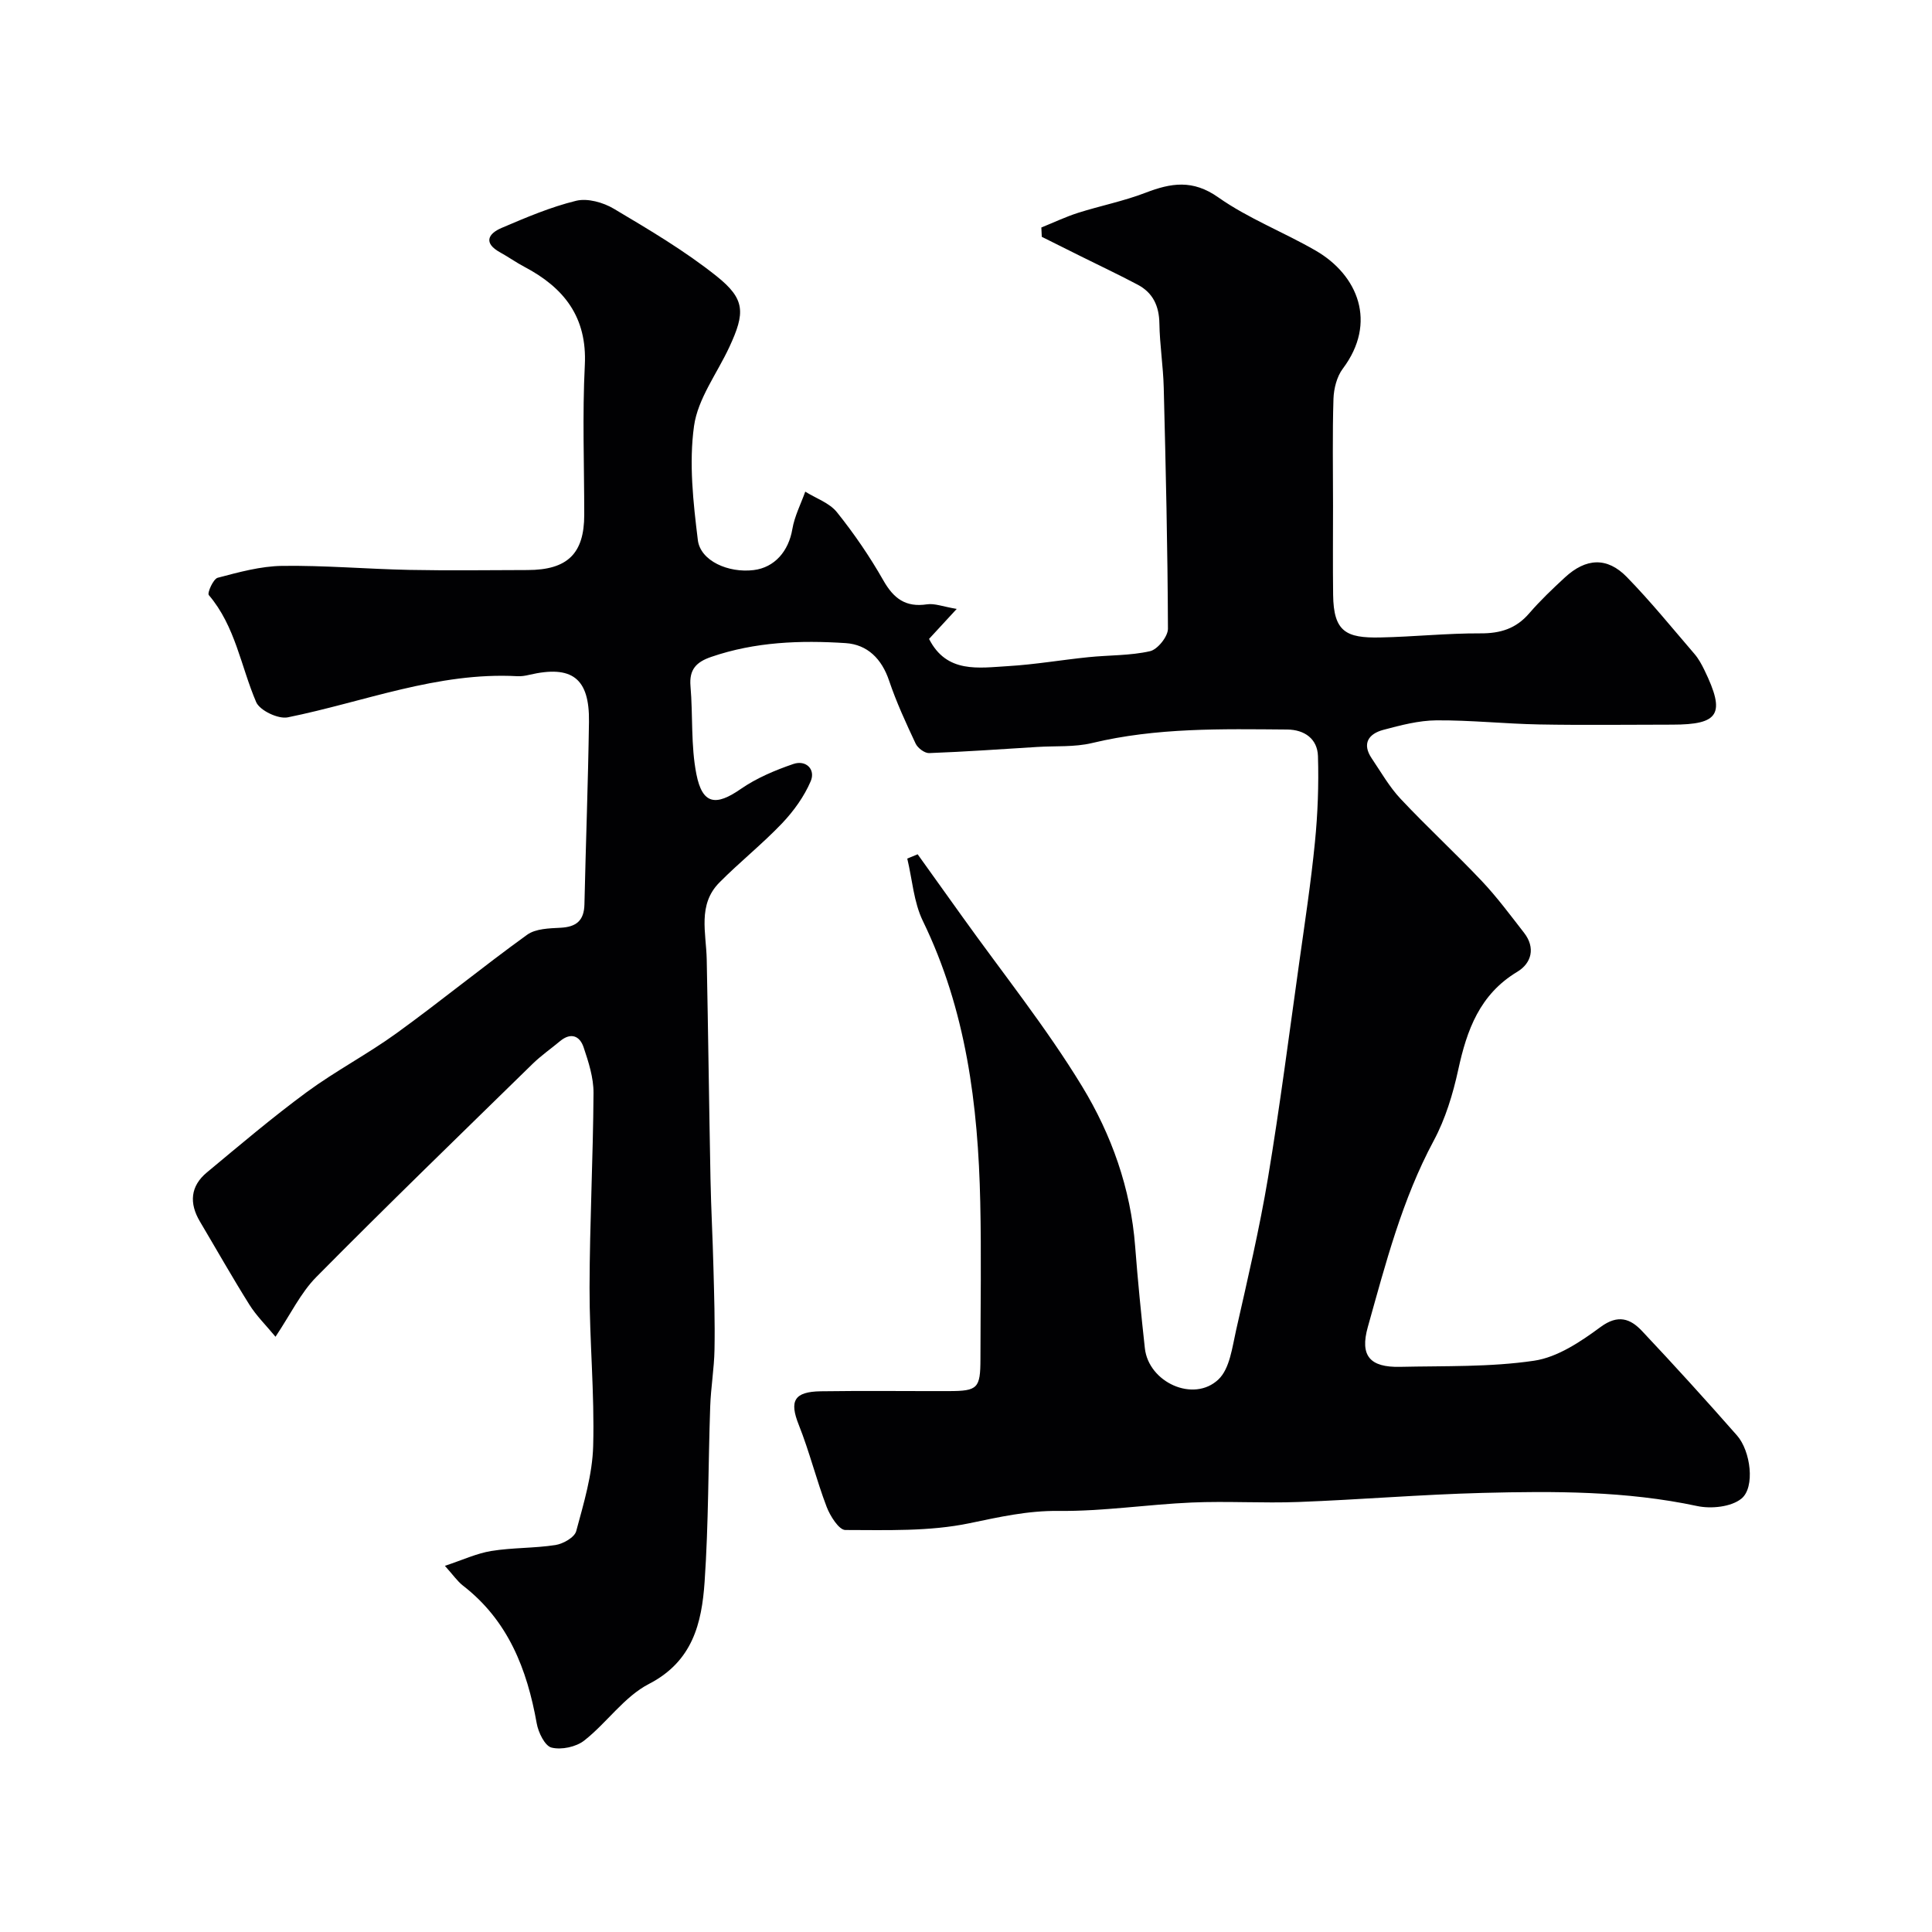 <svg enable-background="new 0 0 400 400" viewBox="0 0 400 400" xmlns="http://www.w3.org/2000/svg"><path d="m92.11 324.19c3.69-1.22 6.59-2.59 9.64-3.08 4.37-.71 8.88-.55 13.26-1.23 1.6-.25 3.95-1.59 4.29-2.88 1.56-5.78 3.35-11.71 3.51-17.62.3-10.92-.77-21.86-.75-32.8.03-13.43.74-26.87.82-40.3.02-3.16-1.03-6.41-2.05-9.45-.79-2.36-2.63-3.14-4.87-1.28-1.89 1.58-3.93 2.99-5.69 4.71-14.98 14.65-30.04 29.23-44.78 44.13-3.25 3.29-5.34 7.73-8.45 12.37-2.01-2.43-3.98-4.36-5.4-6.63-3.55-5.66-6.84-11.48-10.25-17.23-2.25-3.79-1.98-7.32 1.44-10.16 6.81-5.66 13.57-11.4 20.69-16.64 5.96-4.38 12.59-7.85 18.59-12.19 9.14-6.62 17.88-13.78 27.03-20.38 1.76-1.27 4.58-1.33 6.93-1.45 3.26-.17 4.85-1.49 4.93-4.83.28-12.6.76-25.2.94-37.8.13-9.06-3.53-11.8-12.38-9.73-.8.19-1.64.33-2.45.28-16.53-.9-31.75 5.33-47.54 8.52-1.96.4-5.78-1.42-6.53-3.15-3.18-7.42-4.3-15.7-9.81-22.17-.36-.42.92-3.34 1.84-3.58 4.37-1.15 8.88-2.4 13.35-2.46 8.76-.12 17.53.65 26.3.83 8.16.16 16.33.05 24.5.03 8.27-.01 11.74-3.4 11.74-11.43 0-10.33-.4-20.68.12-30.99.5-9.96-4.31-16.03-12.5-20.35-1.73-.91-3.33-2.06-5.04-3-3.51-1.94-2.48-3.87.31-5.06 5.04-2.15 10.14-4.33 15.43-5.62 2.37-.58 5.62.34 7.83 1.66 7.28 4.33 14.64 8.68 21.24 13.94 5.98 4.77 5.96 7.57 2.64 14.71-2.53 5.44-6.51 10.66-7.3 16.33-1.07 7.7-.17 15.78.79 23.6.53 4.33 6.33 6.86 11.56 6.22 4.34-.53 7.24-3.92 8.01-8.5.45-2.65 1.75-5.17 2.67-7.74 2.22 1.39 5 2.32 6.55 4.25 3.56 4.44 6.81 9.19 9.62 14.13 2.14 3.76 4.62 5.61 9.03 4.95 1.58-.24 3.3.47 6.16.95-2.47 2.68-4.1 4.44-5.73 6.21 3.65 7.19 10.27 5.99 16.4 5.63 5.55-.33 11.07-1.29 16.61-1.85 4.25-.44 8.62-.3 12.75-1.24 1.56-.36 3.7-3.03 3.7-4.64-.06-16.64-.45-33.27-.87-49.9-.11-4.44-.83-8.87-.9-13.31-.06-3.62-1.33-6.35-4.48-8.02-3.87-2.06-7.84-3.92-11.77-5.88-2.7-1.34-5.4-2.69-8.1-4.04-.03-.64-.06-1.28-.09-1.93 2.53-1.02 5-2.2 7.59-3.03 4.63-1.47 9.45-2.42 13.97-4.16 5.3-2.04 9.78-2.78 15.07.95 6.23 4.39 13.56 7.2 20.21 11.05 8.7 5.05 12.75 14.86 5.58 24.41-1.25 1.66-1.87 4.14-1.94 6.27-.23 7.35-.09 14.71-.09 22.07 0 6.17-.06 12.33.02 18.5.09 7.66 2.71 8.96 9.73 8.82 6.93-.14 13.86-.88 20.79-.85 4.12.02 7.35-.98 10.07-4.14 2.28-2.64 4.83-5.07 7.4-7.44 4.35-4.02 8.73-4.27 12.8-.1 4.94 5.06 9.41 10.58 14.03 15.95.84.98 1.48 2.16 2.05 3.33 4.41 9.09 3.09 11.3-6.68 11.3-9.17 0-18.33.13-27.5-.04-7.1-.13-14.2-.9-21.3-.85-3.68.03-7.4 1.01-11 1.97-3.02.81-4.49 2.82-2.39 5.92 1.92 2.84 3.64 5.88 5.96 8.35 5.47 5.83 11.37 11.26 16.86 17.07 3.14 3.33 5.88 7.04 8.7 10.66 2.43 3.12 1.55 6.31-1.38 8.08-7.79 4.68-10.45 12.04-12.24 20.3-1.1 5.03-2.65 10.16-5.07 14.67-6.55 12.2-9.96 25.44-13.65 38.59-1.67 5.95.42 8.38 6.68 8.24 9.27-.21 18.64.08 27.76-1.27 4.85-.72 9.63-3.94 13.74-6.97 3.65-2.7 6.2-1.72 8.6.83 6.68 7.09 13.23 14.3 19.66 21.62 2.84 3.23 3.78 10.73.92 13.07-2.12 1.73-6.27 2.16-9.17 1.54-14.7-3.14-29.56-3.1-44.42-2.72-12.71.33-25.4 1.4-38.11 1.88-7.36.28-14.75-.21-22.1.11-9.21.4-18.41 1.84-27.6 1.74-6.42-.07-12.27 1.27-18.44 2.55-8.32 1.73-17.11 1.41-25.69 1.4-1.32 0-3.15-2.9-3.87-4.79-2.13-5.58-3.56-11.43-5.77-16.97-1.97-4.93-1.02-6.88 4.57-6.96 8.83-.13 17.66-.02 26.5-.04 5.98-.01 6.53-.57 6.54-6.64.01-10.83.2-21.67-.04-32.5-.44-20.09-2.92-39.76-11.88-58.19-1.9-3.91-2.19-8.59-3.23-12.92.72-.3 1.43-.59 2.15-.89 3.07 4.28 6.13 8.56 9.2 12.85 8.35 11.69 17.39 22.95 24.84 35.19 6.08 9.98 10.08 21.16 10.99 33.13.54 7.04 1.24 14.07 2.01 21.09.77 7.07 10.09 11.34 15.23 6.47 2.36-2.23 2.86-6.68 3.67-10.24 2.37-10.47 4.83-20.95 6.6-31.53 2.47-14.82 4.38-29.73 6.47-44.61 1.16-8.27 2.42-16.53 3.24-24.83.59-5.92.81-11.9.63-17.84-.11-3.57-2.77-5.48-6.37-5.51-13.54-.11-27.07-.41-40.41 2.8-3.64.87-7.55.57-11.34.81-7.46.46-14.92.99-22.39 1.27-.93.03-2.36-1.05-2.79-1.97-2-4.26-3.99-8.57-5.49-13.02-1.52-4.53-4.49-7.48-8.99-7.78-9.38-.61-18.75-.27-27.83 2.85-3.1 1.06-4.6 2.6-4.3 6.07.52 6.07.05 12.29 1.22 18.21 1.24 6.3 4.03 6.65 9.17 3.08 3.27-2.27 7.1-3.88 10.89-5.18 2.64-.91 4.65 1.12 3.61 3.56-1.36 3.18-3.53 6.19-5.93 8.72-4.1 4.3-8.79 8.03-12.98 12.26-4.55 4.59-2.73 10.44-2.62 15.93.3 15.16.49 30.31.78 45.47.12 6.12.46 12.23.61 18.35.15 5.65.33 11.3.22 16.95-.07 3.94-.76 7.87-.89 11.81-.42 12.1-.33 24.23-1.16 36.29-.59 8.53-2.46 16.45-11.54 21.13-5.1 2.63-8.71 8.05-13.38 11.71-1.69 1.33-4.72 1.97-6.77 1.46-1.38-.34-2.74-3.14-3.07-5.02-2-11.22-5.92-21.3-15.3-28.54-1.14-.9-1.98-2.15-3.71-4.07z" fill="#010103"/></svg>